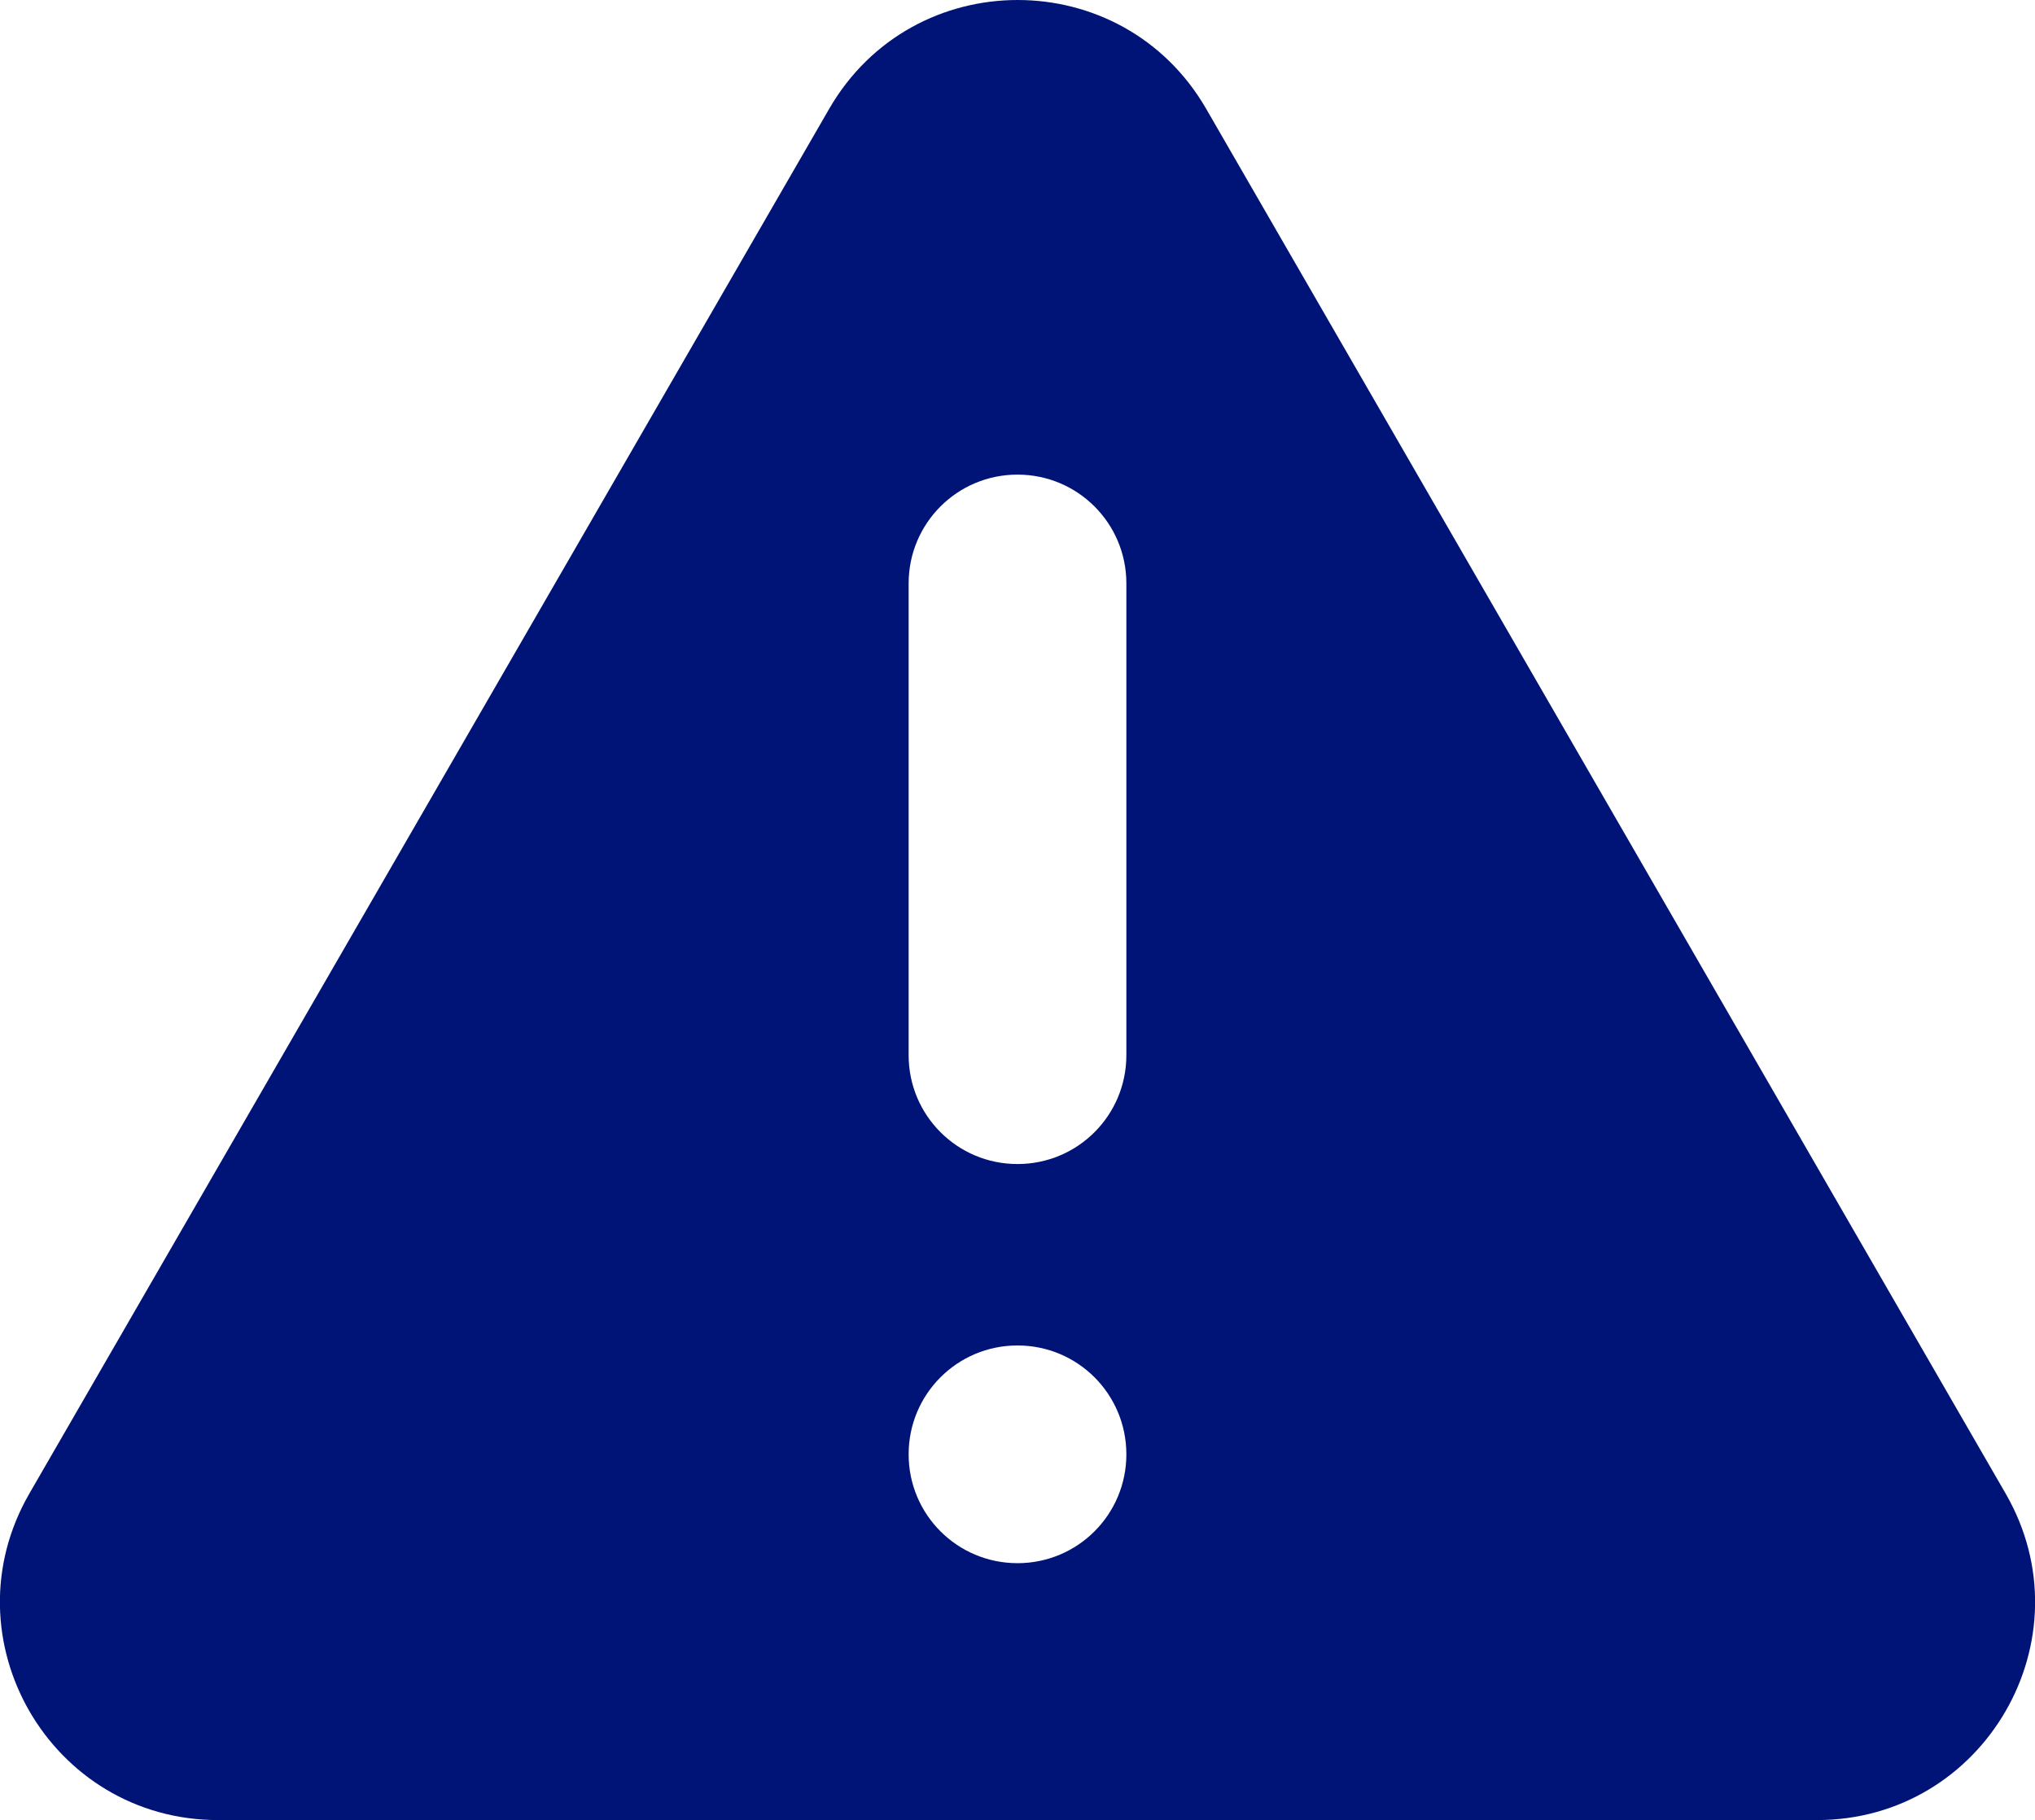 <?xml version="1.0" encoding="UTF-8"?>
<svg id="Layer_1" data-name="Layer 1" xmlns="http://www.w3.org/2000/svg" viewBox="0 0 56.08 50.16">
  <path d="M55.27,41.16L33.24,3c-2.31-4-8.08-4-10.39,0L.81,41.16c-2.31,4,.58,9,5.2,9h44.06c4.62,0,7.51-5,5.2-9ZM28.04,43.08c-1.66,0-3-1.34-3-3s1.34-3,3-3,3,1.34,3,3-1.34,3-3,3ZM31.04,29.08c0,1.66-1.34,3-3,3s-3-1.34-3-3v-13c0-1.66,1.34-3,3-3s3,1.34,3,3v13Z" style="fill: #001478;"/>
</svg>
